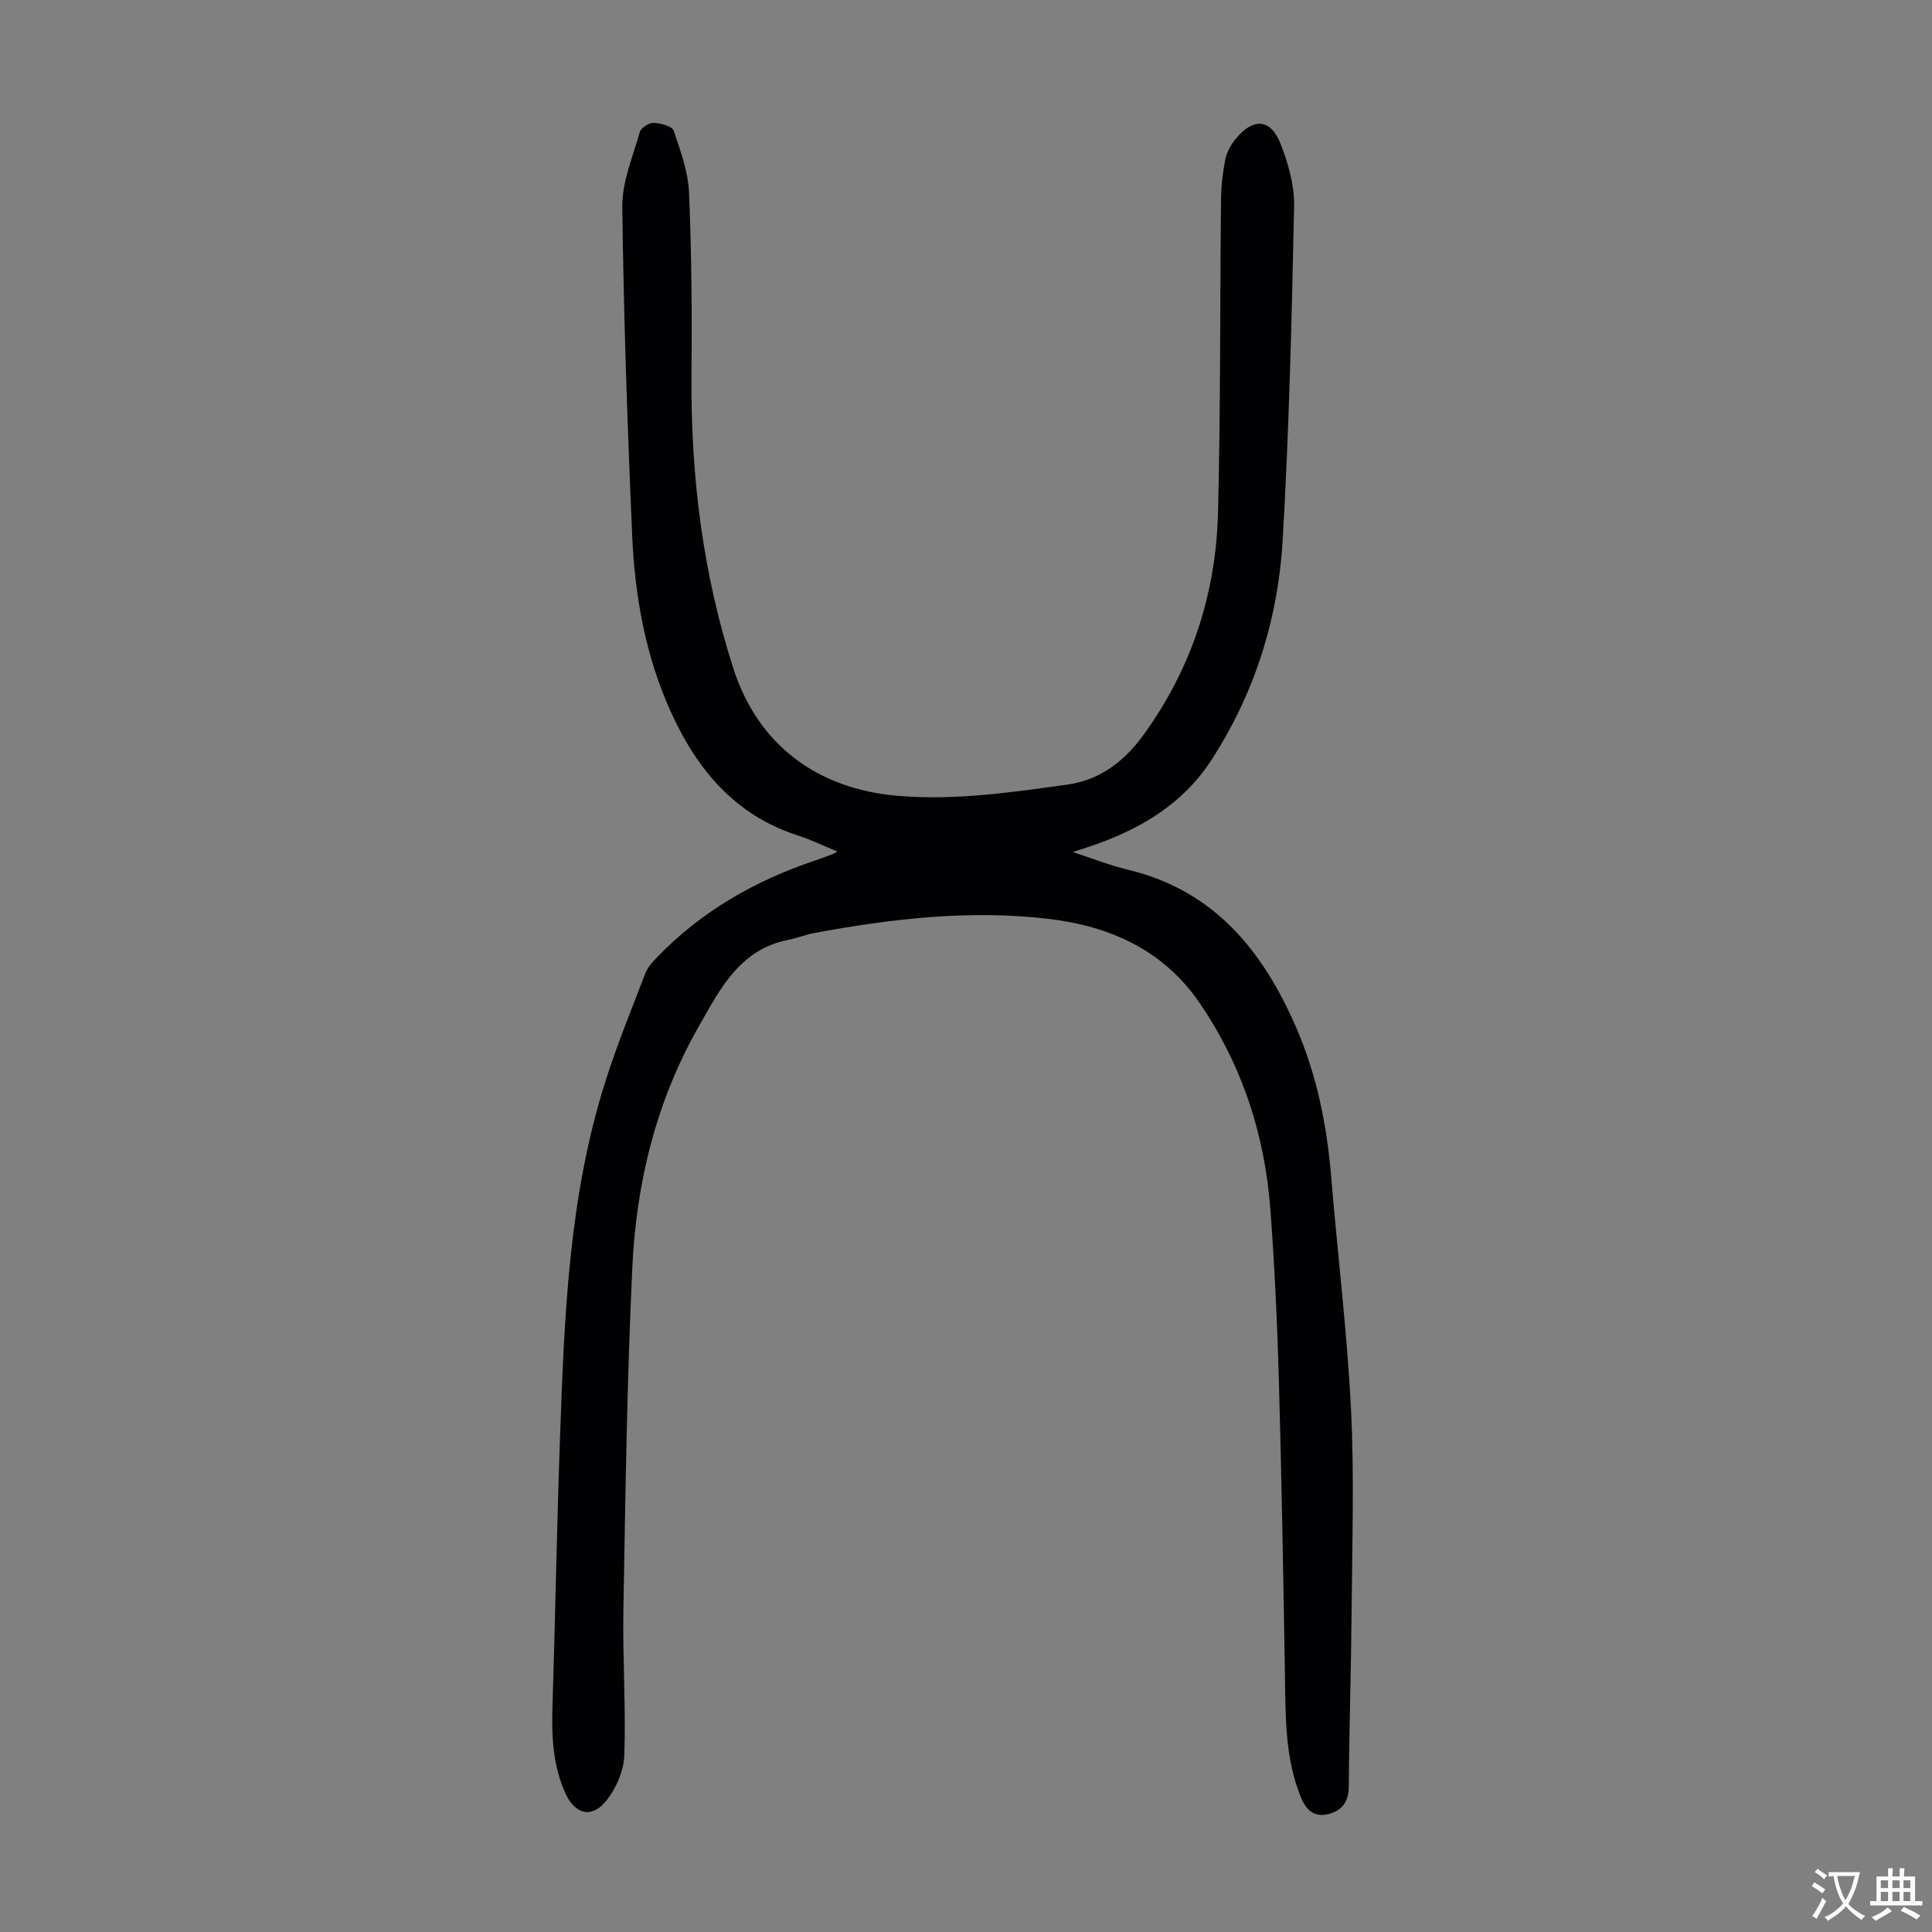 <svg enable-background="new 0 0 400 400" viewBox="0 0 400 400" xmlns="http://www.w3.org/2000/svg"><rect x="0" y="0" width="400" height="400" fill="#808080" stroke="none"/><path d="m173.38 176.3c-2.99-1.23-5.49-2.46-8.13-3.3-13.03-4.18-20.91-13.61-26.35-25.59-5.26-11.59-7.46-23.93-8.01-36.49-.99-22.69-1.77-45.39-2.05-68.1-.06-5.16 2.18-10.38 3.63-15.5.25-.88 1.91-1.92 2.88-1.88 1.44.05 3.8.67 4.12 1.61 1.43 4.19 3.01 8.54 3.19 12.89.53 12.62.62 25.28.51 37.92-.17 20.63 2.33 40.87 8.66 60.52 5.11 15.88 17.41 24.99 34.09 26.39 11.84.99 23.45-.71 35.06-2.33 6.71-.93 11.76-4.76 15.8-10.33 9.98-13.79 14.98-29.25 15.4-46.06.54-21.58.39-43.17.62-64.76.03-2.77.35-5.58.89-8.3.29-1.47 1.12-2.96 2.07-4.14 3.64-4.54 7.32-4.34 9.38.95 1.59 4.07 2.88 8.62 2.79 12.92-.48 23.03-1.03 46.08-2.36 69.07-.95 16.4-5.86 31.93-14.9 45.77-5.97 9.14-15.1 14.41-25.33 17.79-.84.28-1.68.55-3.24 1.06 4.23 1.37 7.77 2.78 11.44 3.66 17.82 4.28 27.89 16.72 34.8 32.61 4.33 9.96 6.4 20.42 7.29 31.2 1.31 15.94 3.28 31.85 4.08 47.82.69 13.84.24 27.74.13 41.61-.1 12.2-.5 24.39-.59 36.59-.02 3.1-1.37 4.93-4.1 5.65-2.95.78-4.7-.66-5.85-3.51-3.31-8.23-3.13-16.83-3.27-25.45-.34-20.47-.69-40.94-1.27-61.41-.32-11.52-.88-23.04-1.72-34.54-1.14-15.56-5.83-30.04-14.67-42.98-7.54-11.04-18.67-15.96-31.54-17.45-16.28-1.88-32.36.01-48.36 2.98-1.75.33-3.43 1.04-5.18 1.38-10.09 1.93-14.19 10.16-18.59 17.89-8.77 15.37-12.93 32.21-13.77 49.67-1.13 23.68-1.44 47.41-1.86 71.12-.18 10.06.53 20.13.19 30.18-.11 3.2-1.69 6.82-3.71 9.36-3.04 3.8-6.53 2.86-8.51-1.55-2.55-5.67-2.85-11.63-2.66-17.73.58-18.67.91-37.36 1.57-56.03.88-24.72 1.78-49.47 9.31-73.33 2.42-7.66 5.46-15.13 8.35-22.63.5-1.29 1.56-2.43 2.55-3.45 9.14-9.46 20.23-15.75 32.6-19.92 1.16-.39 2.31-.82 3.47-1.25.23-.07.42-.2 1.15-.6z" fill="#010103"/><g fill="#fcfbfa"><path d="m377.9 391.2c-.2.3-.4.5-.6.8-.7-.6-1.4-1-2.2-1.5.2-.3.4-.5.5-.8.6.4 1.4.8 2.3 1.5zm-1.8 6.1c-.2-.2-.5-.4-.9-.6.4-.6.8-1.2 1.2-1.9s.7-1.3.9-1.9c.3.3.5.5.8.7-.7 1.3-1.4 2.6-2 3.7zm2.2-9c-.3.3-.5.5-.6.8-.6-.6-1.3-1.1-2-1.5.3-.3.5-.5.6-.7.6.5 1.3.9 2 1.4zm.3.2v-.9h2 4.5c-.3 1.3-.6 2.5-1 3.6s-.9 2.1-1.4 3c.4.5 1 1 1.6 1.4s1.2.8 1.9 1.1c-.3.2-.5.4-.8.8-.4-.3-1-.7-1.6-1.2s-1.2-1.1-1.6-1.6c-.5.6-1.1 1.1-1.7 1.6s-1.4.9-2.1 1.4c-.1-.3-.3-.5-.7-.8.6-.2 1.2-.5 1.9-1s1.4-1.1 2-1.8c-.5-.8-.9-1.6-1.2-2.5s-.6-2-.8-3.2c-.4.1-.7.1-1 .1zm2.5 2.7c.3 1 .7 1.7 1 2.2.3-.5.6-1.1 1-2s.6-1.9.9-3h-3.2-.4c.1.9.3 1.8.7 2.8z"/><path d="m396.5 388.5v1.5 3.6h1.5v.9c-.4 0-1 0-1.7 0h-7.9c-.5 0-.9 0-1.2 0v-.9h1.3v-3.5c0-.7 0-1.2 0-1.6h2.4c0-.8 0-1.4 0-1.7h1c0 .3-.1.8-.1 1.7h1.5c0-.8 0-1.4 0-1.7h1c0 .3-.1.9-.1 1.7zm-8.2 9.2c-.2-.3-.5-.5-.8-.8.8-.3 1.4-.6 1.9-.9s1-.7 1.4-1.1c.3.3.6.5.9.8-1.6 1-2.8 1.6-3.4 2zm2.6-6.8v-1.6h-1.5v1.6zm0 2.7v-1.9h-1.5v1.9zm2.4-2.7v-1.6h-1.5v1.6zm0 2.7v-1.9h-1.5v1.9zm.2 2 .7-.8c.4.2.9.5 1.6.8s1.3.7 1.8 1c-.3.3-.5.5-.8.8-.4-.3-1.5-1-3.3-1.8zm2-4.7v-1.6h-1.4v1.6zm0 2.7v-1.9h-1.4v1.9z"/></g></svg>